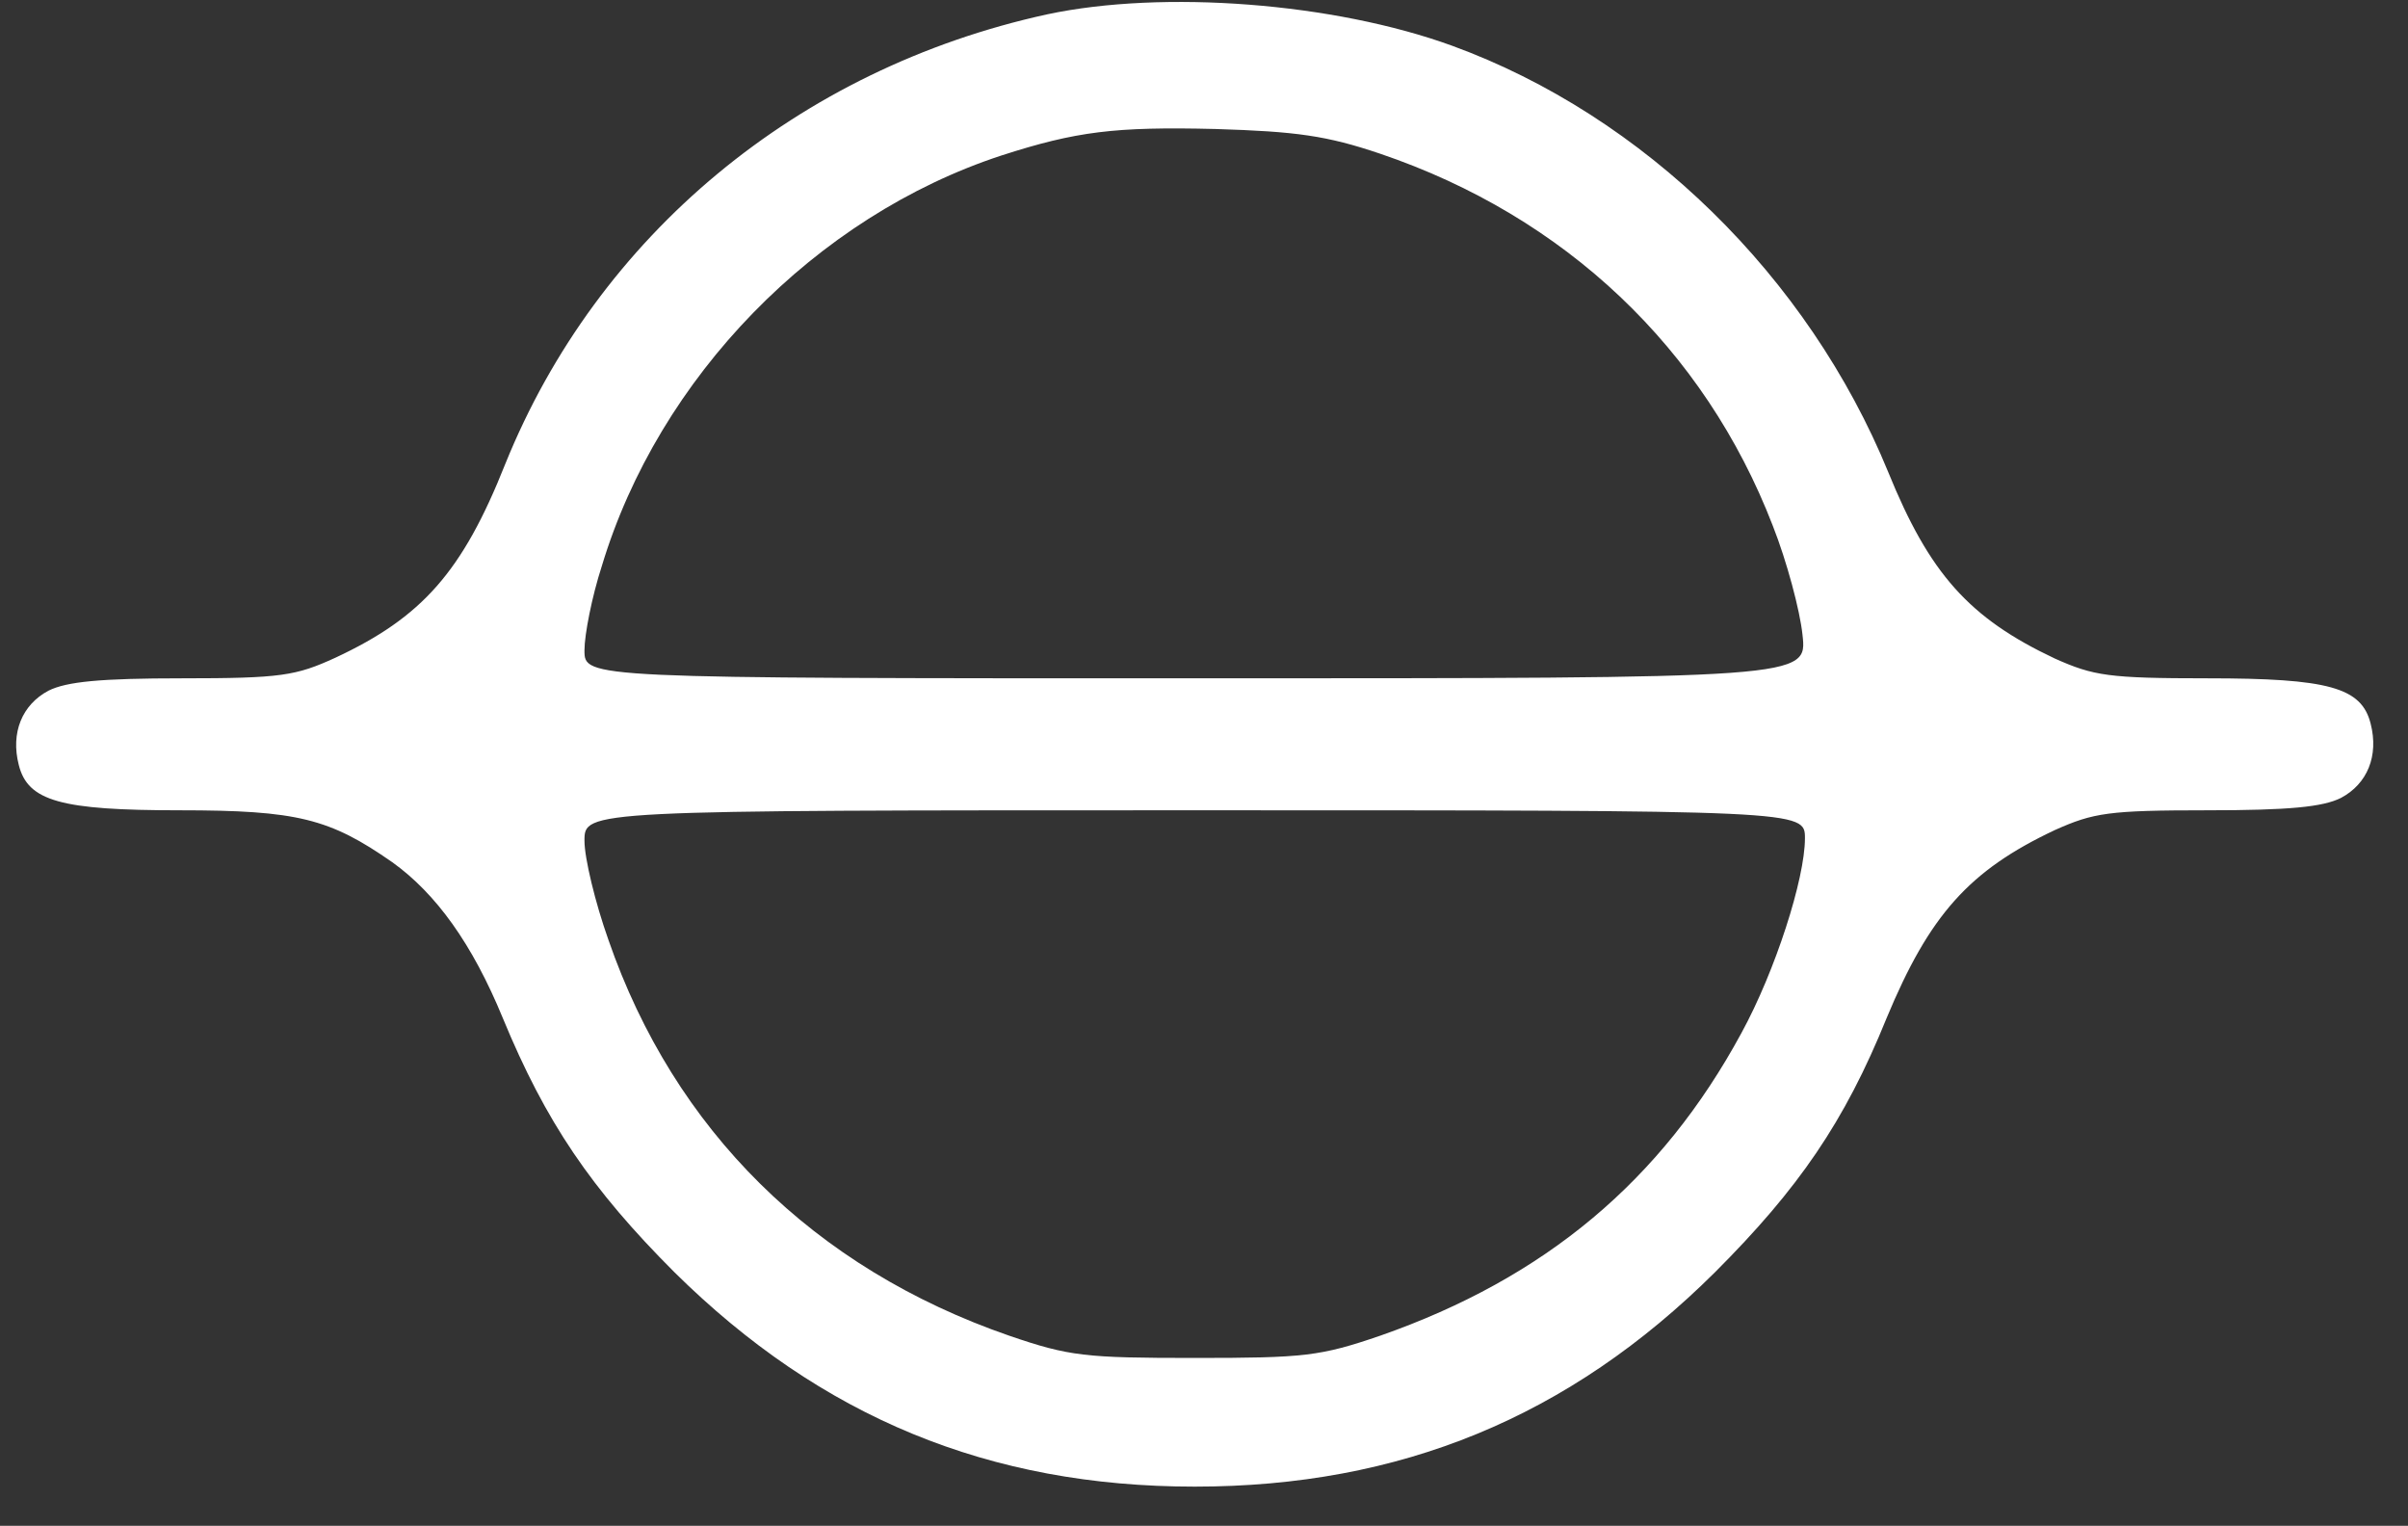 <svg preserveAspectRatio="xMidYMid meet" viewBox="231.124 191.76 292.006 184.992" version="1.0" xmlns="http://www.w3.org/2000/svg" style="max-height: 500px" width="292.006" height="184.992">
<rect x="231.124" y="191.76" width="292.006" height="184.992" fill="#333333" stroke="none"/>
<g stroke="none" fill="#ffffff" transform="translate(0,564) scale(0.1,-0.1)">
<path fill="#ffffff" d="M3581 3705 c-302 -66 -545 -268 -657 -545 -52 -131 -101 -186 -206 -235 -48 -22 -66 -25 -186 -25 -99 0 -140 -4 -162 -15 -32 -17 -46 -51 -36 -90 11 -44 51 -55 195 -55 143 0 182 -10 258 -63 53 -38 97 -99 134 -189 52 -126 107 -207 208 -308 178 -176 382 -260 631 -260 249 0 454 84 631 260 101 101 157 182 208 308 52 125 100 179 204 228 47 21 65 24 185 24 99 0 140 4 162 15 32 17 46 51 36 90 -11 44 -51 55 -198 55 -120 0 -138 3 -185 24 -104 49 -152 103 -202 226 -97 237 -296 432 -529 517 -143 52 -350 68 -491 38z m404 -169 c224 -76 393 -236 476 -451 17 -43 33 -103 36 -132 6 -53 6 -53 -736 -53 -741 0 -741 0 -741 34 0 19 9 65 21 102 69 229 259 424 485 498 90 29 137 35 259 32 98 -3 135 -8 200 -30z m515 -830 c0 -49 -36 -161 -77 -236 -97 -179 -238 -297 -438 -367 -73 -25 -92 -27 -225 -27 -133 0 -152 2 -225 27 -237 82 -406 249 -486 480 -16 45 -29 99 -29 120 0 37 0 37 740 37 740 0 740 0 740 -34z"/>
</g>
</svg>